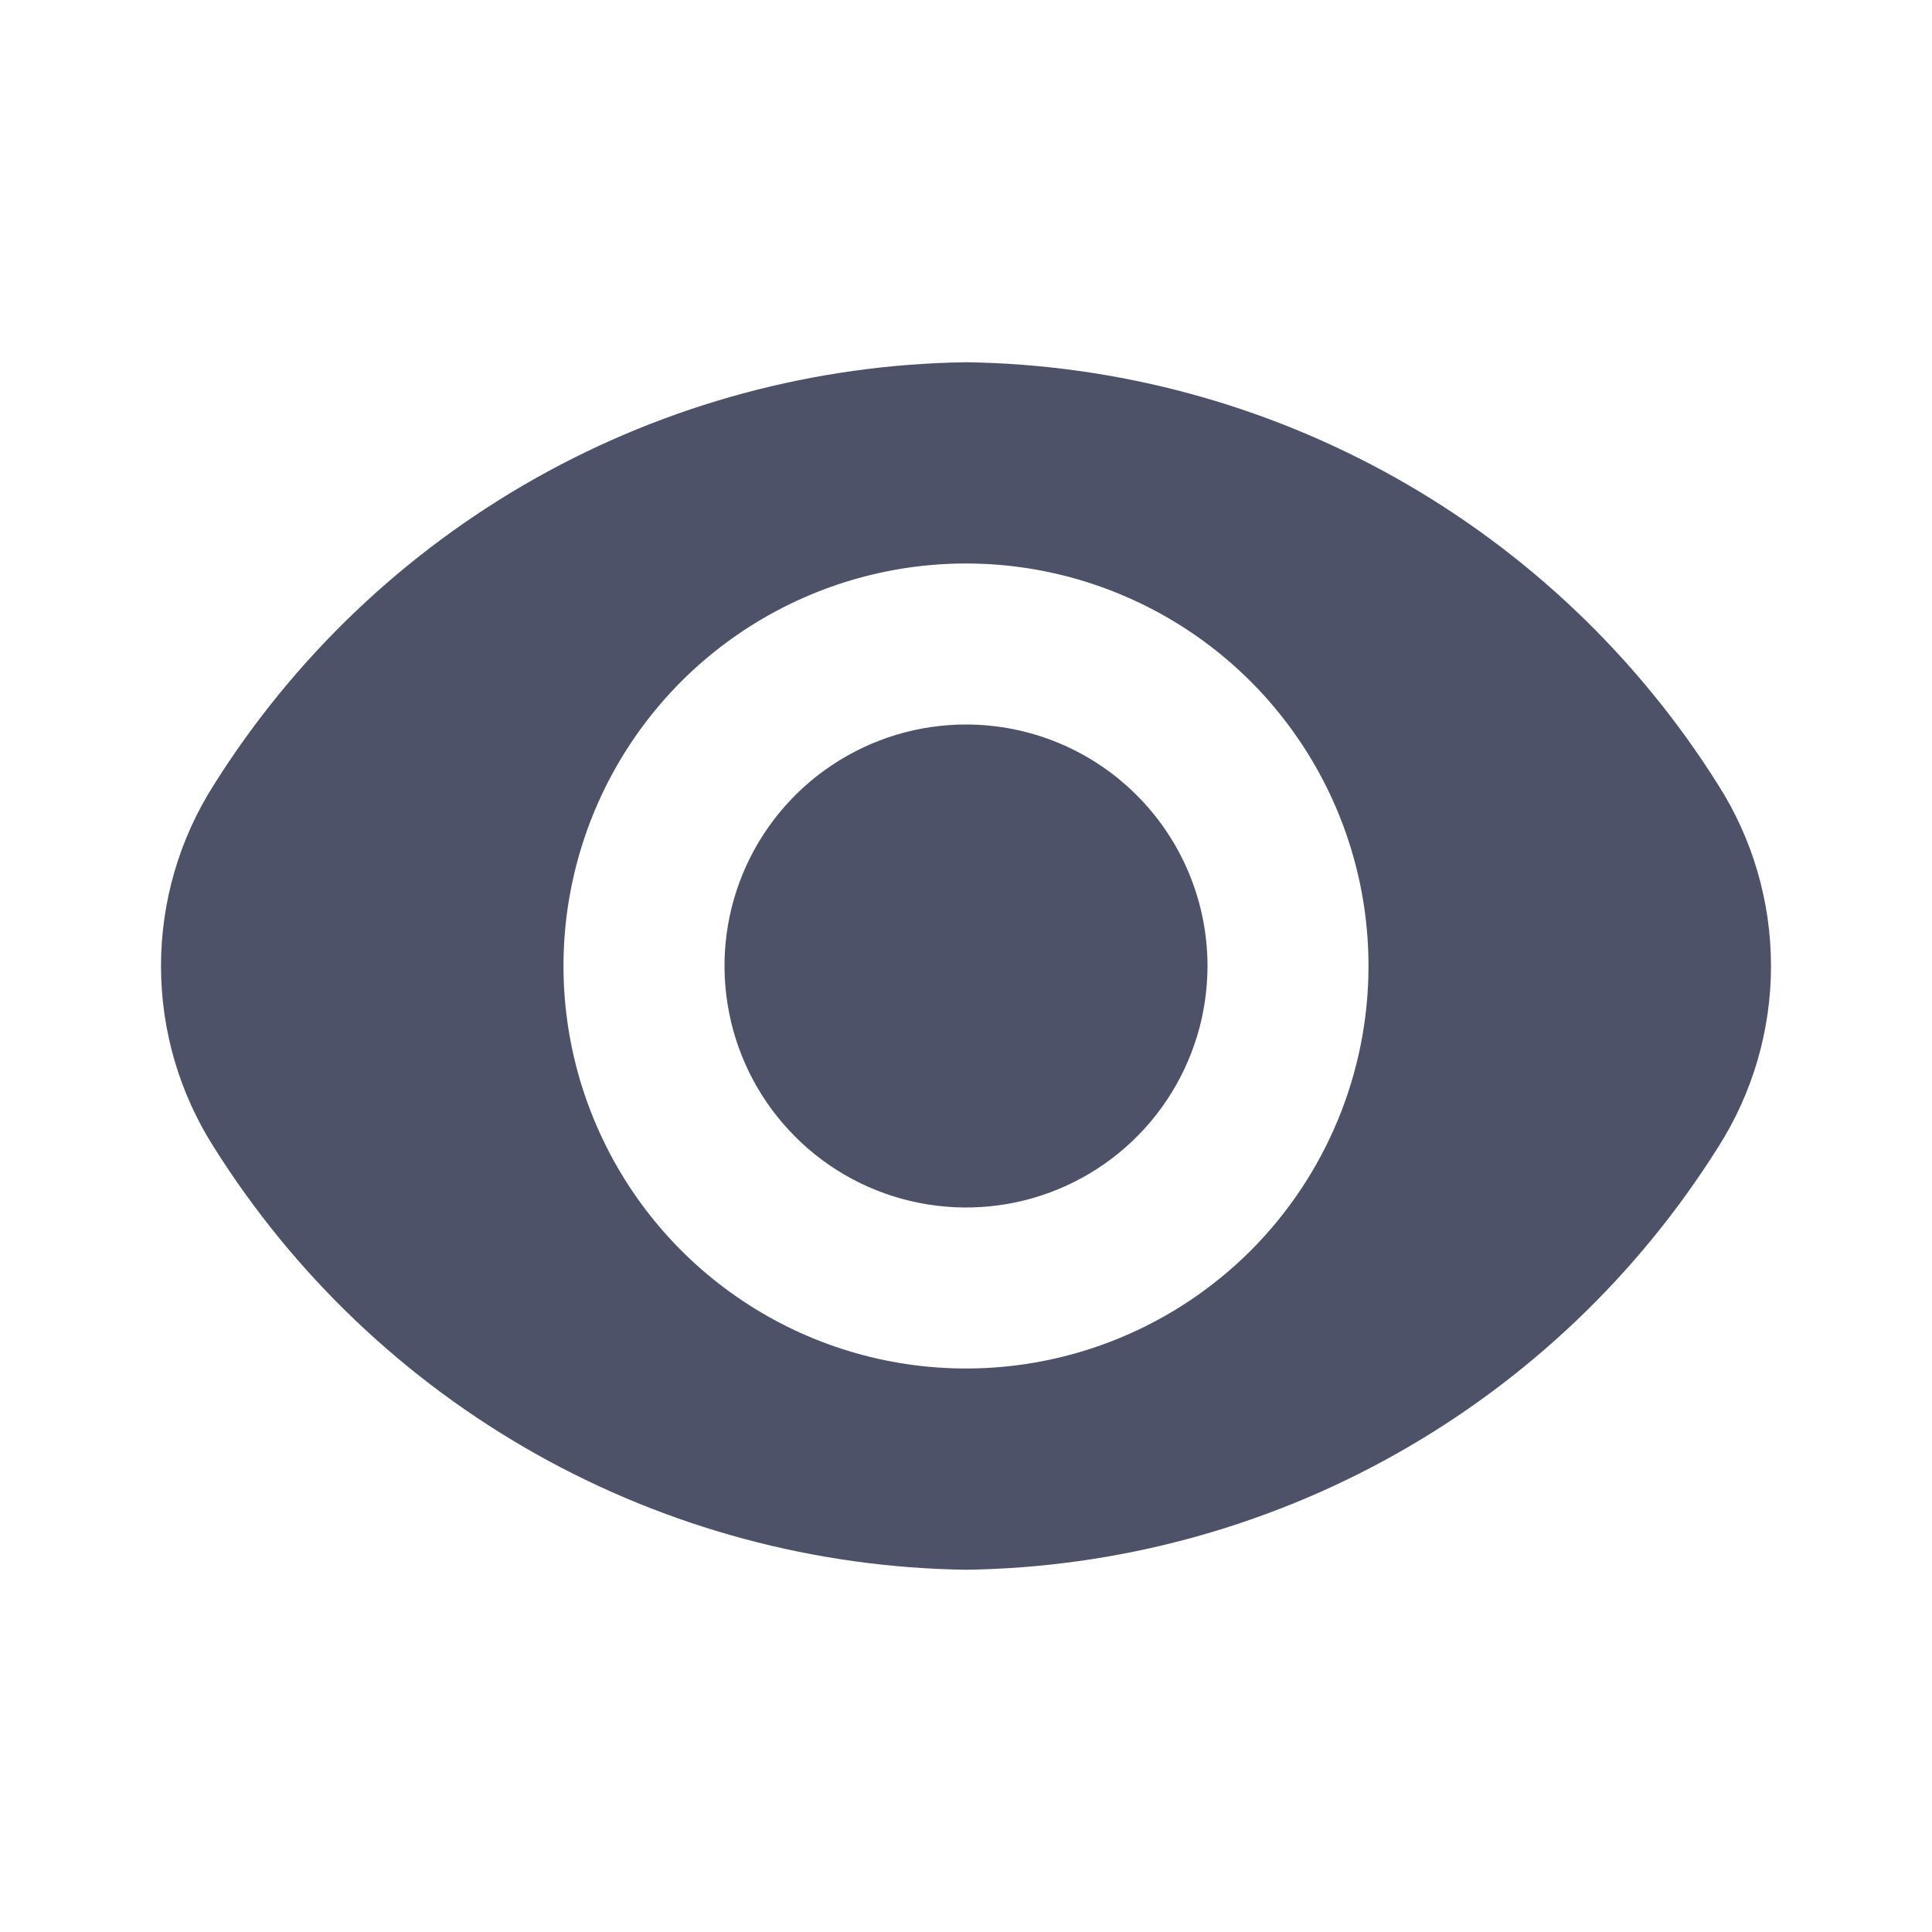 <svg width="24" height="24" viewBox="0 0 24 24" fill="none" xmlns="http://www.w3.org/2000/svg">
<g id="ic_24system_view_show_ink1">
<path id="Vector" d="M21.345 9.752C20.349 8.166 18.973 6.855 17.34 5.937C15.708 5.02 13.872 4.526 12 4.5C10.128 4.526 8.292 5.02 6.66 5.937C5.027 6.855 3.651 8.166 2.655 9.752C2.227 10.424 2 11.204 2 12C2 12.796 2.227 13.576 2.655 14.248C3.651 15.834 5.027 17.145 6.66 18.063C8.292 18.98 10.128 19.474 12 19.5C13.872 19.474 15.708 18.98 17.34 18.063C18.973 17.145 20.349 15.834 21.345 14.248C21.773 13.576 22 12.796 22 12C22 11.204 21.773 10.424 21.345 9.752ZM12 17C11.011 17 10.044 16.707 9.222 16.157C8.4 15.608 7.759 14.827 7.381 13.913C7.002 13 6.903 11.995 7.096 11.024C7.289 10.055 7.765 9.164 8.464 8.464C9.164 7.765 10.055 7.289 11.025 7.096C11.995 6.903 13 7.002 13.913 7.381C14.827 7.759 15.608 8.4 16.157 9.222C16.707 10.044 17 11.011 17 12C17 13.326 16.473 14.598 15.536 15.536C14.598 16.473 13.326 17 12 17ZM15 12C15 12.593 14.824 13.173 14.494 13.667C14.165 14.16 13.696 14.545 13.148 14.772C12.6 14.999 11.997 15.058 11.415 14.942C10.833 14.827 10.298 14.541 9.879 14.121C9.459 13.702 9.173 13.167 9.058 12.585C8.942 12.003 9.001 11.4 9.228 10.852C9.455 10.304 9.84 9.835 10.333 9.506C10.827 9.176 11.407 9 12 9C12.796 9 13.559 9.316 14.121 9.879C14.684 10.441 15 11.204 15 12Z" fill="#222744" fill-opacity="0.8"/>
</g>
</svg>
